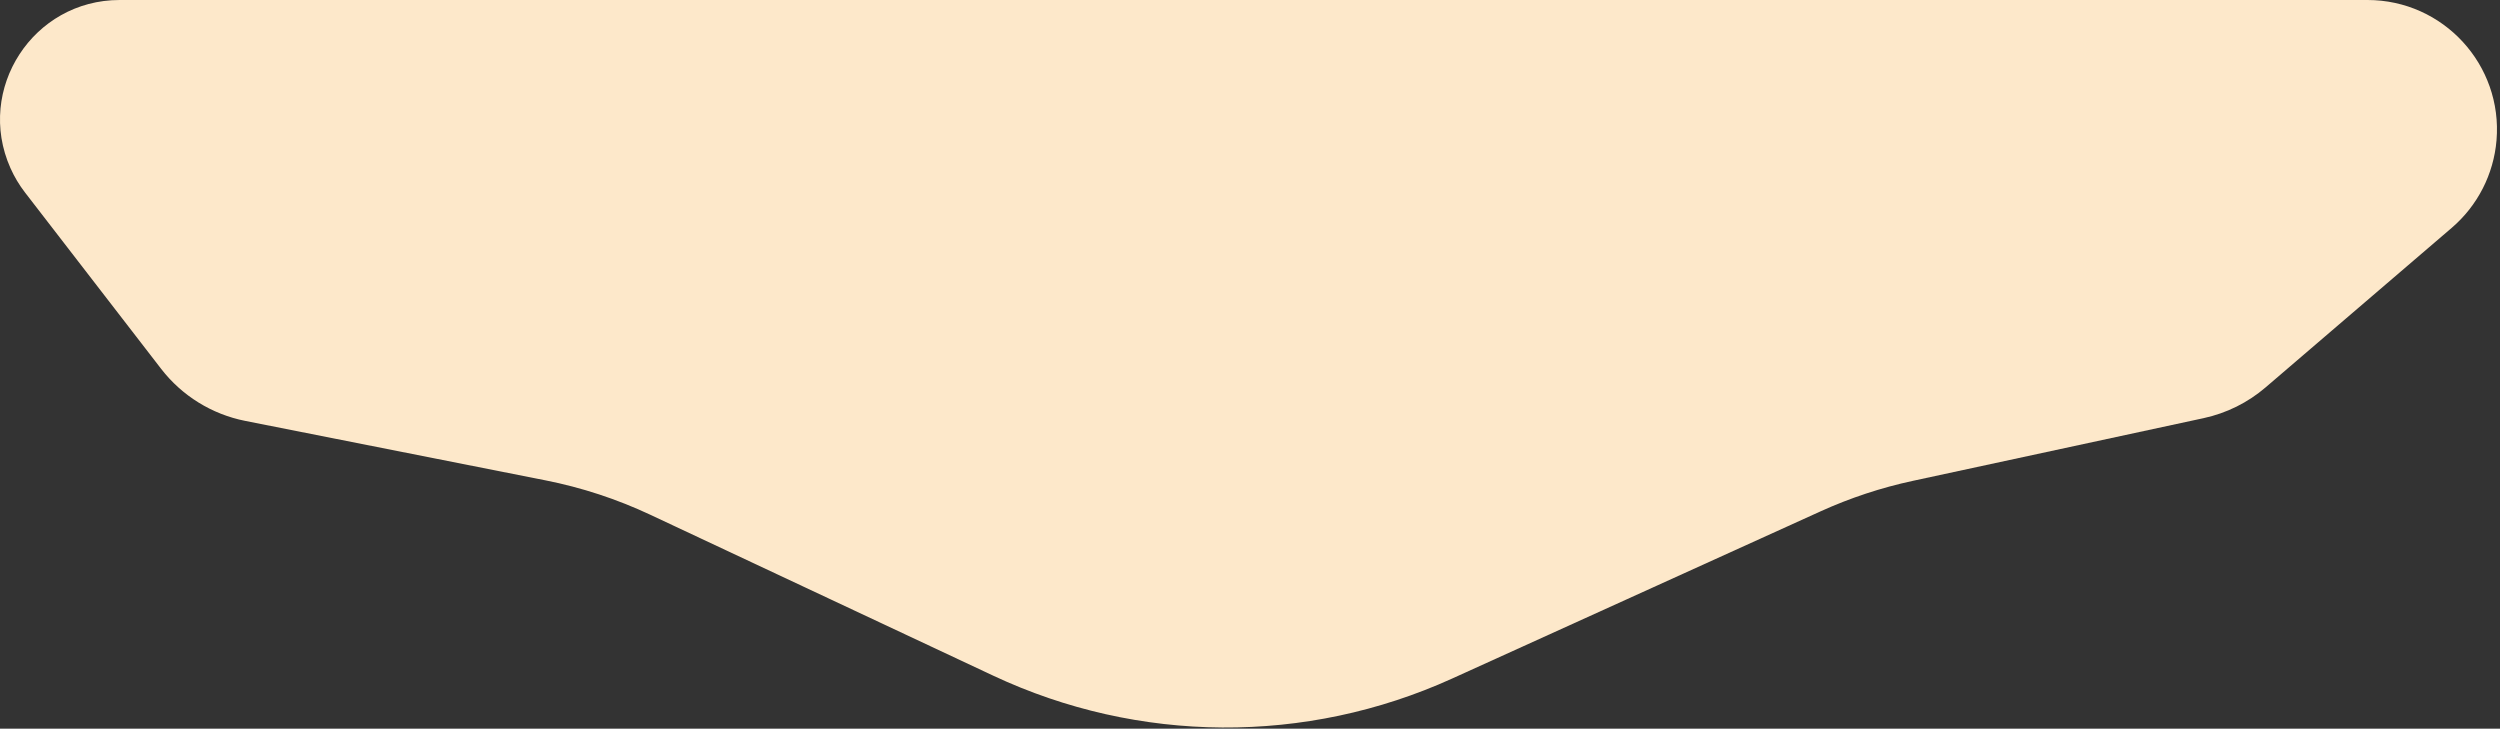 <svg xmlns="http://www.w3.org/2000/svg" width="621" height="181" viewBox="0 0 621 181" fill="none"><rect x="0" y="0" width="621" height="181" fill="#333333" stroke="none"/><path d="M360.695 168.561L452.255 127.008C459.59 123.679 467.26 121.144 475.135 119.446L547.371 103.869C553.06 102.642 558.353 100.017 562.771 96.229L609.013 56.594C615.437 51.087 619.433 43.272 620.136 34.841C621.699 16.085 606.898 0 588.078 0H29.717C8.235 0 -6.134 22.111 2.59 41.741C3.553 43.906 4.771 45.948 6.219 47.823L40.014 91.605C45.188 98.307 52.616 102.906 60.921 104.551L135.49 119.317C144.489 121.099 153.238 123.97 161.543 127.868L246.717 167.836C282.771 184.755 324.429 185.019 360.695 168.561Z" fill="#FDE8CA"></path></svg>